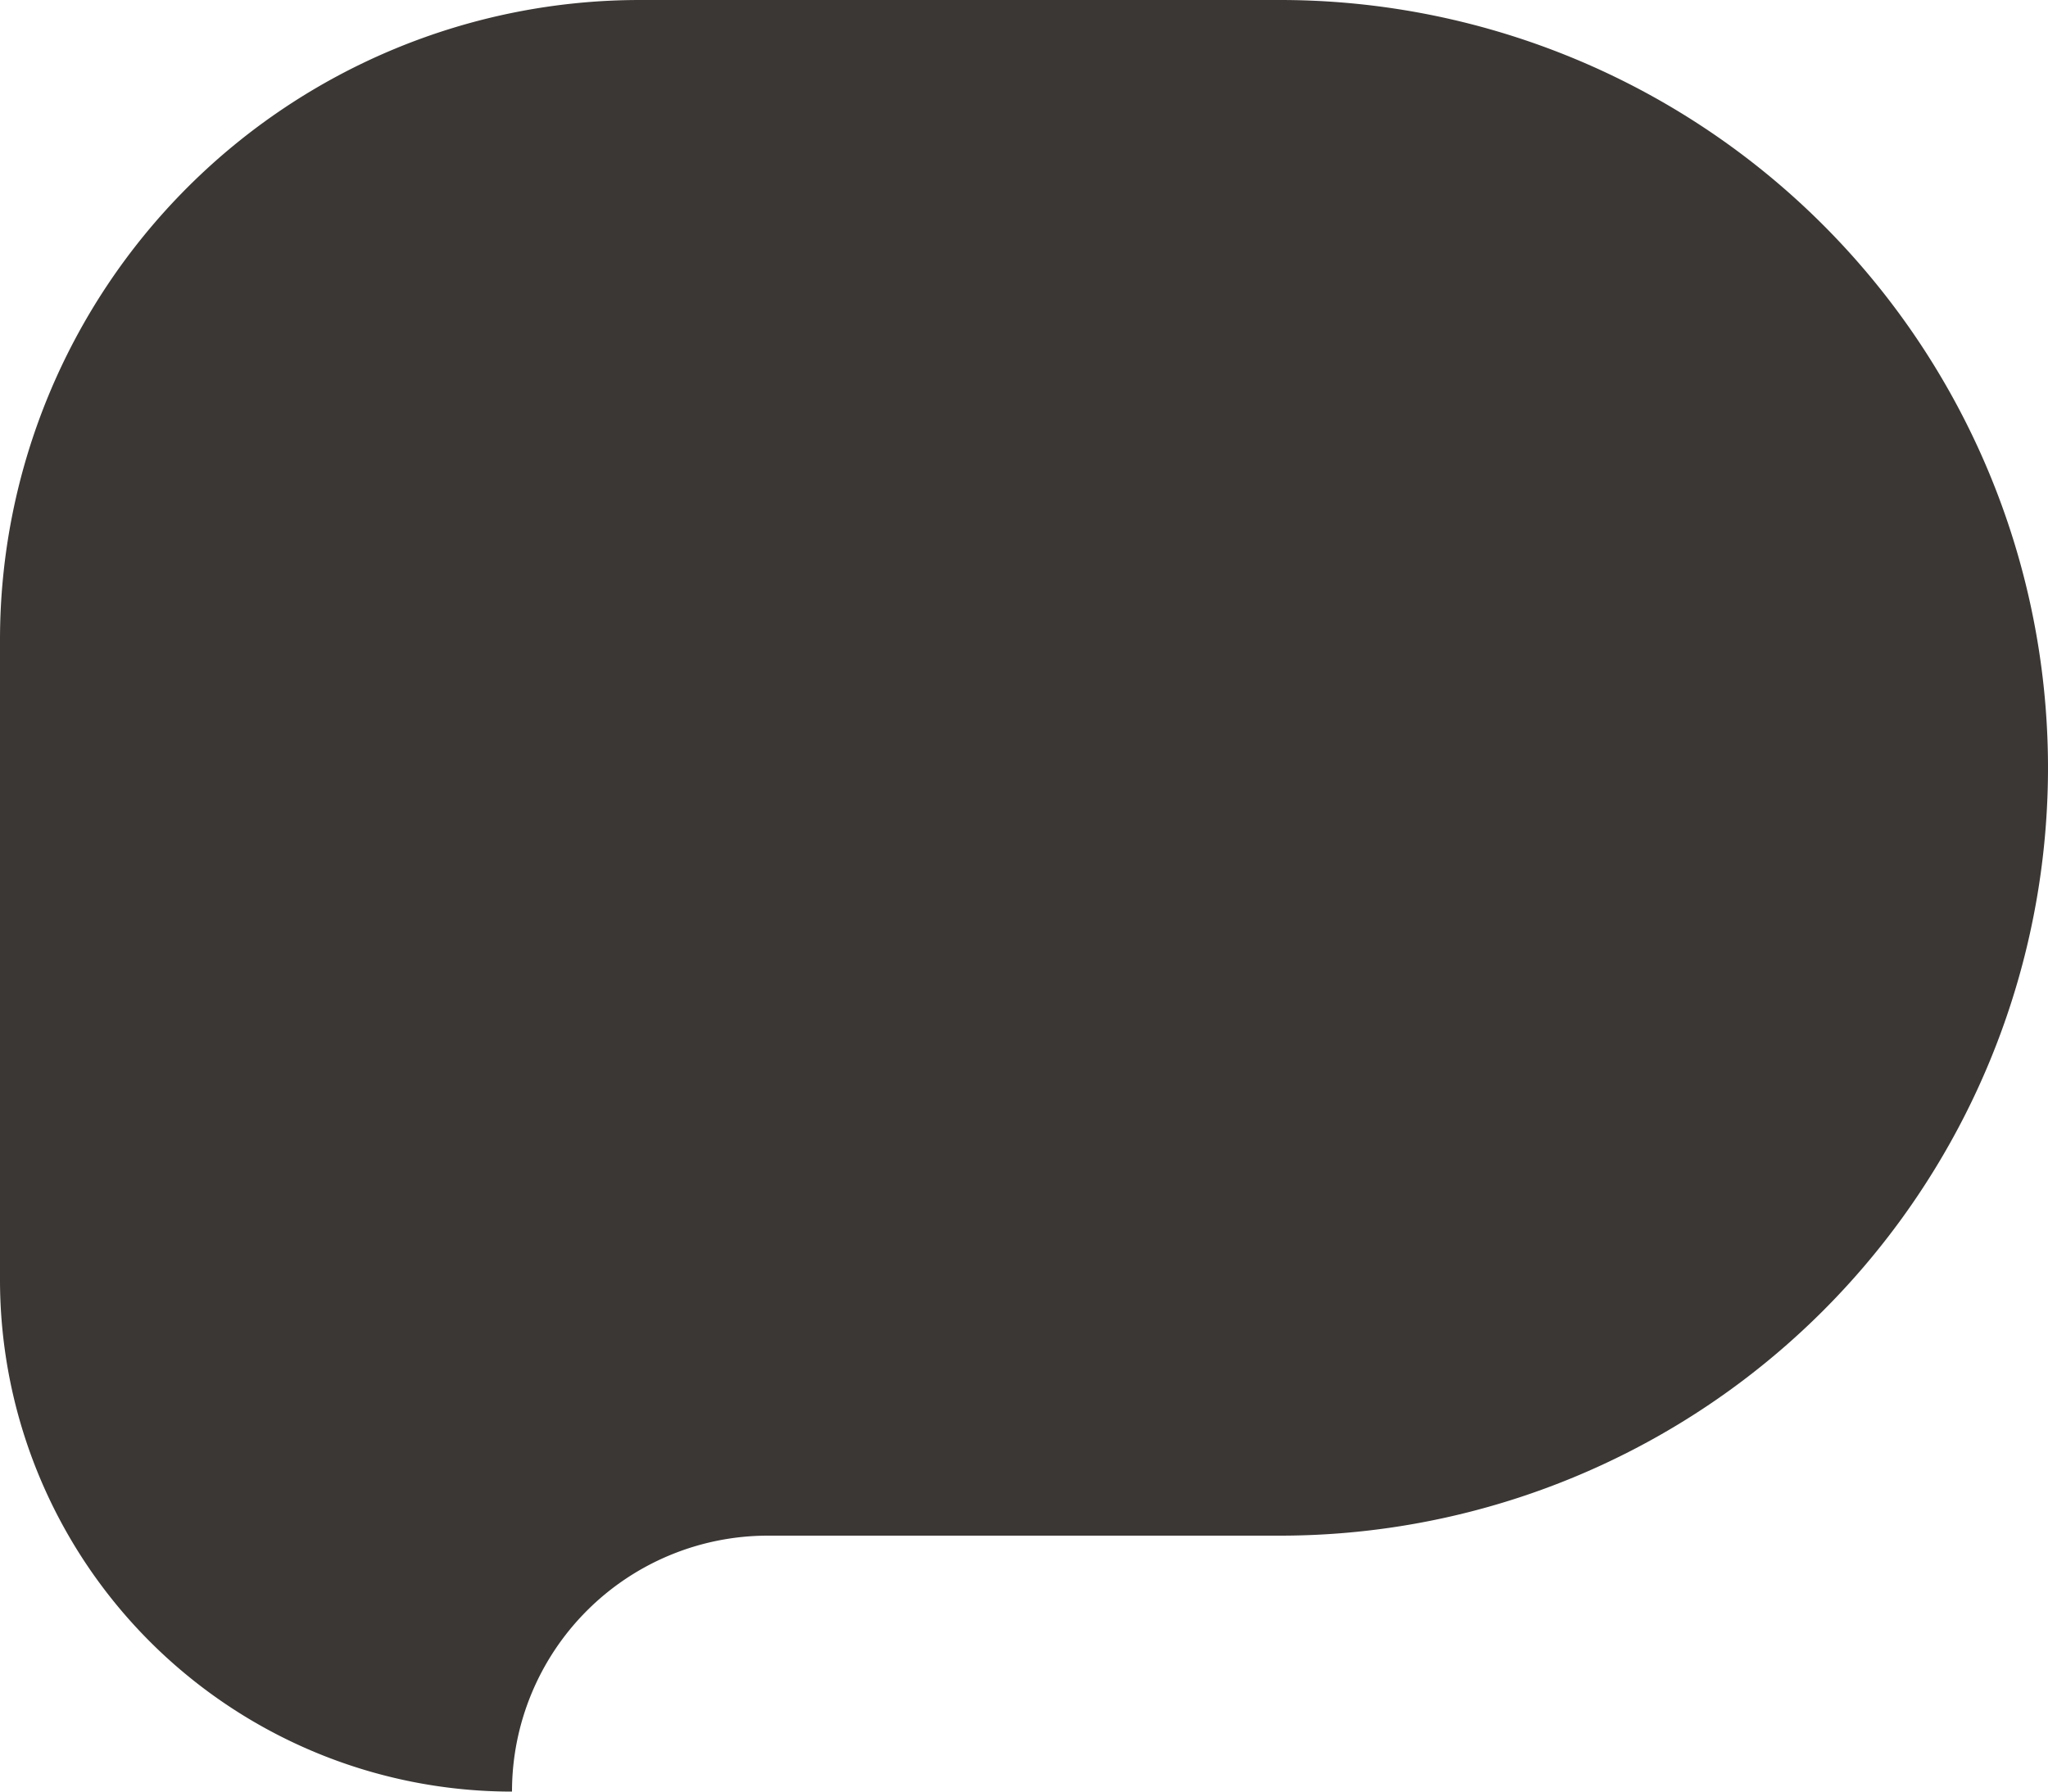 <svg xmlns="http://www.w3.org/2000/svg" width="20" height="17.5" viewBox="0 0 20 17.5">
  <path id="icon-btn-3" d="M0,12.5a5,5,0,0,0,5,5A2.5,2.5,0,0,1,7.5,15h5a7.5,7.5,0,1,0,0-15H6.25A6.25,6.25,0,0,0,0,6.25Z" fill="#3a3734"/>
</svg>
